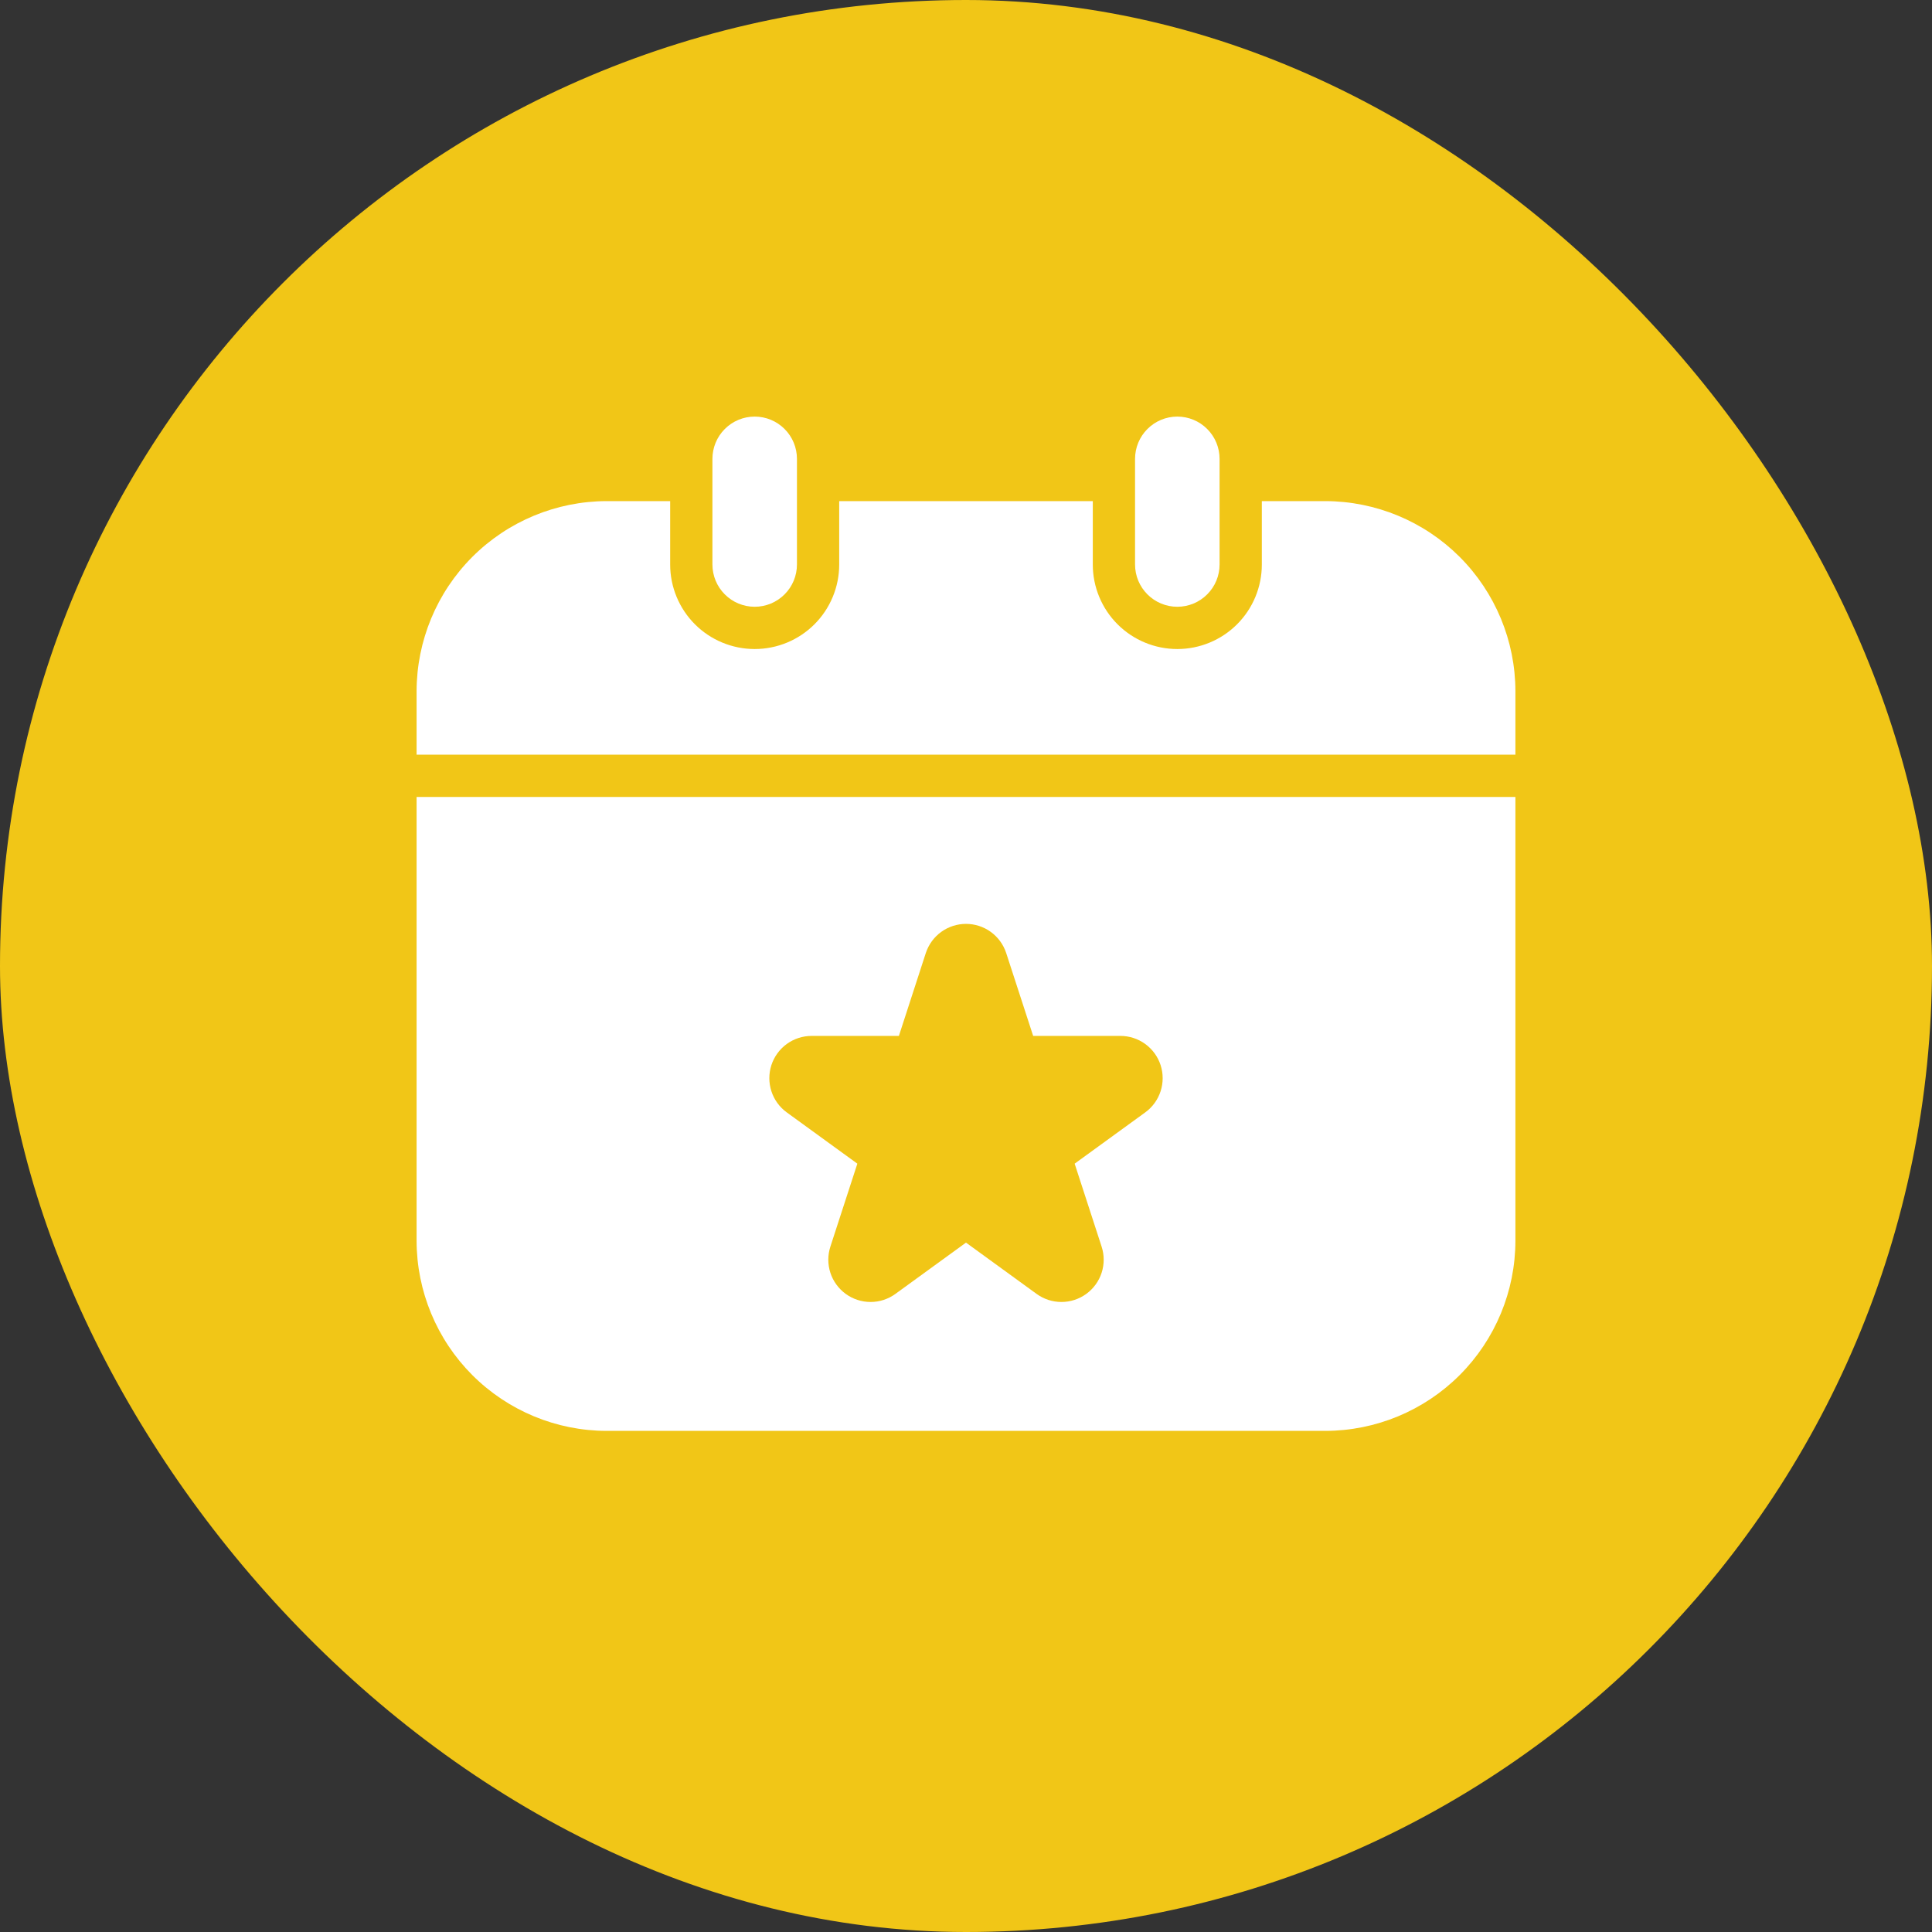 <svg width="80" height="80" viewBox="0 0 80 80" fill="none" xmlns="http://www.w3.org/2000/svg">
<rect x="0" y="0" width="80" height="80" fill="#333333" stroke="none"/>
<rect width="80" height="80" rx="40" fill="#F1C617"/>
<path d="M17.25 31.25V28.625C17.253 26.537 18.083 24.536 19.559 23.059C21.036 21.583 23.037 20.753 25.125 20.75H27.75V23.375C27.75 24.303 28.119 25.194 28.775 25.85C29.431 26.506 30.322 26.875 31.25 26.875C32.178 26.875 33.069 26.506 33.725 25.85C34.381 25.194 34.75 24.303 34.75 23.375V20.75H45.25V23.375C45.25 24.303 45.619 25.194 46.275 25.85C46.931 26.506 47.822 26.875 48.75 26.875C49.678 26.875 50.569 26.506 51.225 25.85C51.881 25.194 52.25 24.303 52.25 23.375V20.75H54.875C56.963 20.753 58.964 21.583 60.441 23.059C61.917 24.536 62.748 26.537 62.75 28.625V31.25H17.25ZM29.5 23.375C29.5 23.839 29.684 24.284 30.013 24.612C30.341 24.941 30.786 25.125 31.25 25.125C31.714 25.125 32.159 24.941 32.487 24.612C32.816 24.284 33 23.839 33 23.375V19C33 18.536 32.816 18.091 32.487 17.763C32.159 17.434 31.714 17.25 31.25 17.25C30.786 17.25 30.341 17.434 30.013 17.763C29.684 18.091 29.5 18.536 29.5 19V23.375ZM47 19V23.375C47 23.839 47.184 24.284 47.513 24.612C47.841 24.941 48.286 25.125 48.75 25.125C49.214 25.125 49.659 24.941 49.987 24.612C50.316 24.284 50.5 23.839 50.5 23.375V19C50.5 18.536 50.316 18.091 49.987 17.763C49.659 17.434 49.214 17.25 48.75 17.25C48.286 17.25 47.841 17.434 47.513 17.763C47.184 18.091 47 18.536 47 19ZM62.75 33V51.375C62.748 53.463 61.917 55.464 60.441 56.941C58.964 58.417 56.963 59.248 54.875 59.25H25.125C23.037 59.248 21.036 58.417 19.559 56.941C18.083 55.464 17.253 53.463 17.25 51.375V33H62.75ZM46.394 42.895H42.781L41.663 39.459C41.547 39.109 41.325 38.804 41.026 38.588C40.728 38.372 40.368 38.256 40 38.256C39.632 38.256 39.272 38.372 38.974 38.588C38.675 38.804 38.453 39.109 38.337 39.459L37.221 42.895H33.606C33.237 42.895 32.877 43.012 32.578 43.229C32.279 43.447 32.056 43.753 31.942 44.104C31.828 44.456 31.828 44.834 31.942 45.186C32.056 45.538 32.278 45.844 32.577 46.061L35.501 48.185L34.384 51.621C34.27 51.972 34.27 52.351 34.384 52.703C34.498 53.054 34.721 53.36 35.02 53.578C35.319 53.795 35.679 53.912 36.049 53.912C36.418 53.912 36.779 53.795 37.078 53.577L40 51.454L42.922 53.577C43.221 53.795 43.582 53.912 43.951 53.912C44.321 53.912 44.681 53.795 44.98 53.578C45.279 53.36 45.502 53.054 45.616 52.703C45.73 52.351 45.73 51.972 45.616 51.621L44.499 48.185L47.423 46.061C47.722 45.844 47.944 45.538 48.058 45.186C48.172 44.834 48.172 44.456 48.058 44.104C47.944 43.753 47.721 43.447 47.422 43.229C47.123 43.012 46.763 42.895 46.394 42.895Z" fill="white"/>
</svg>
